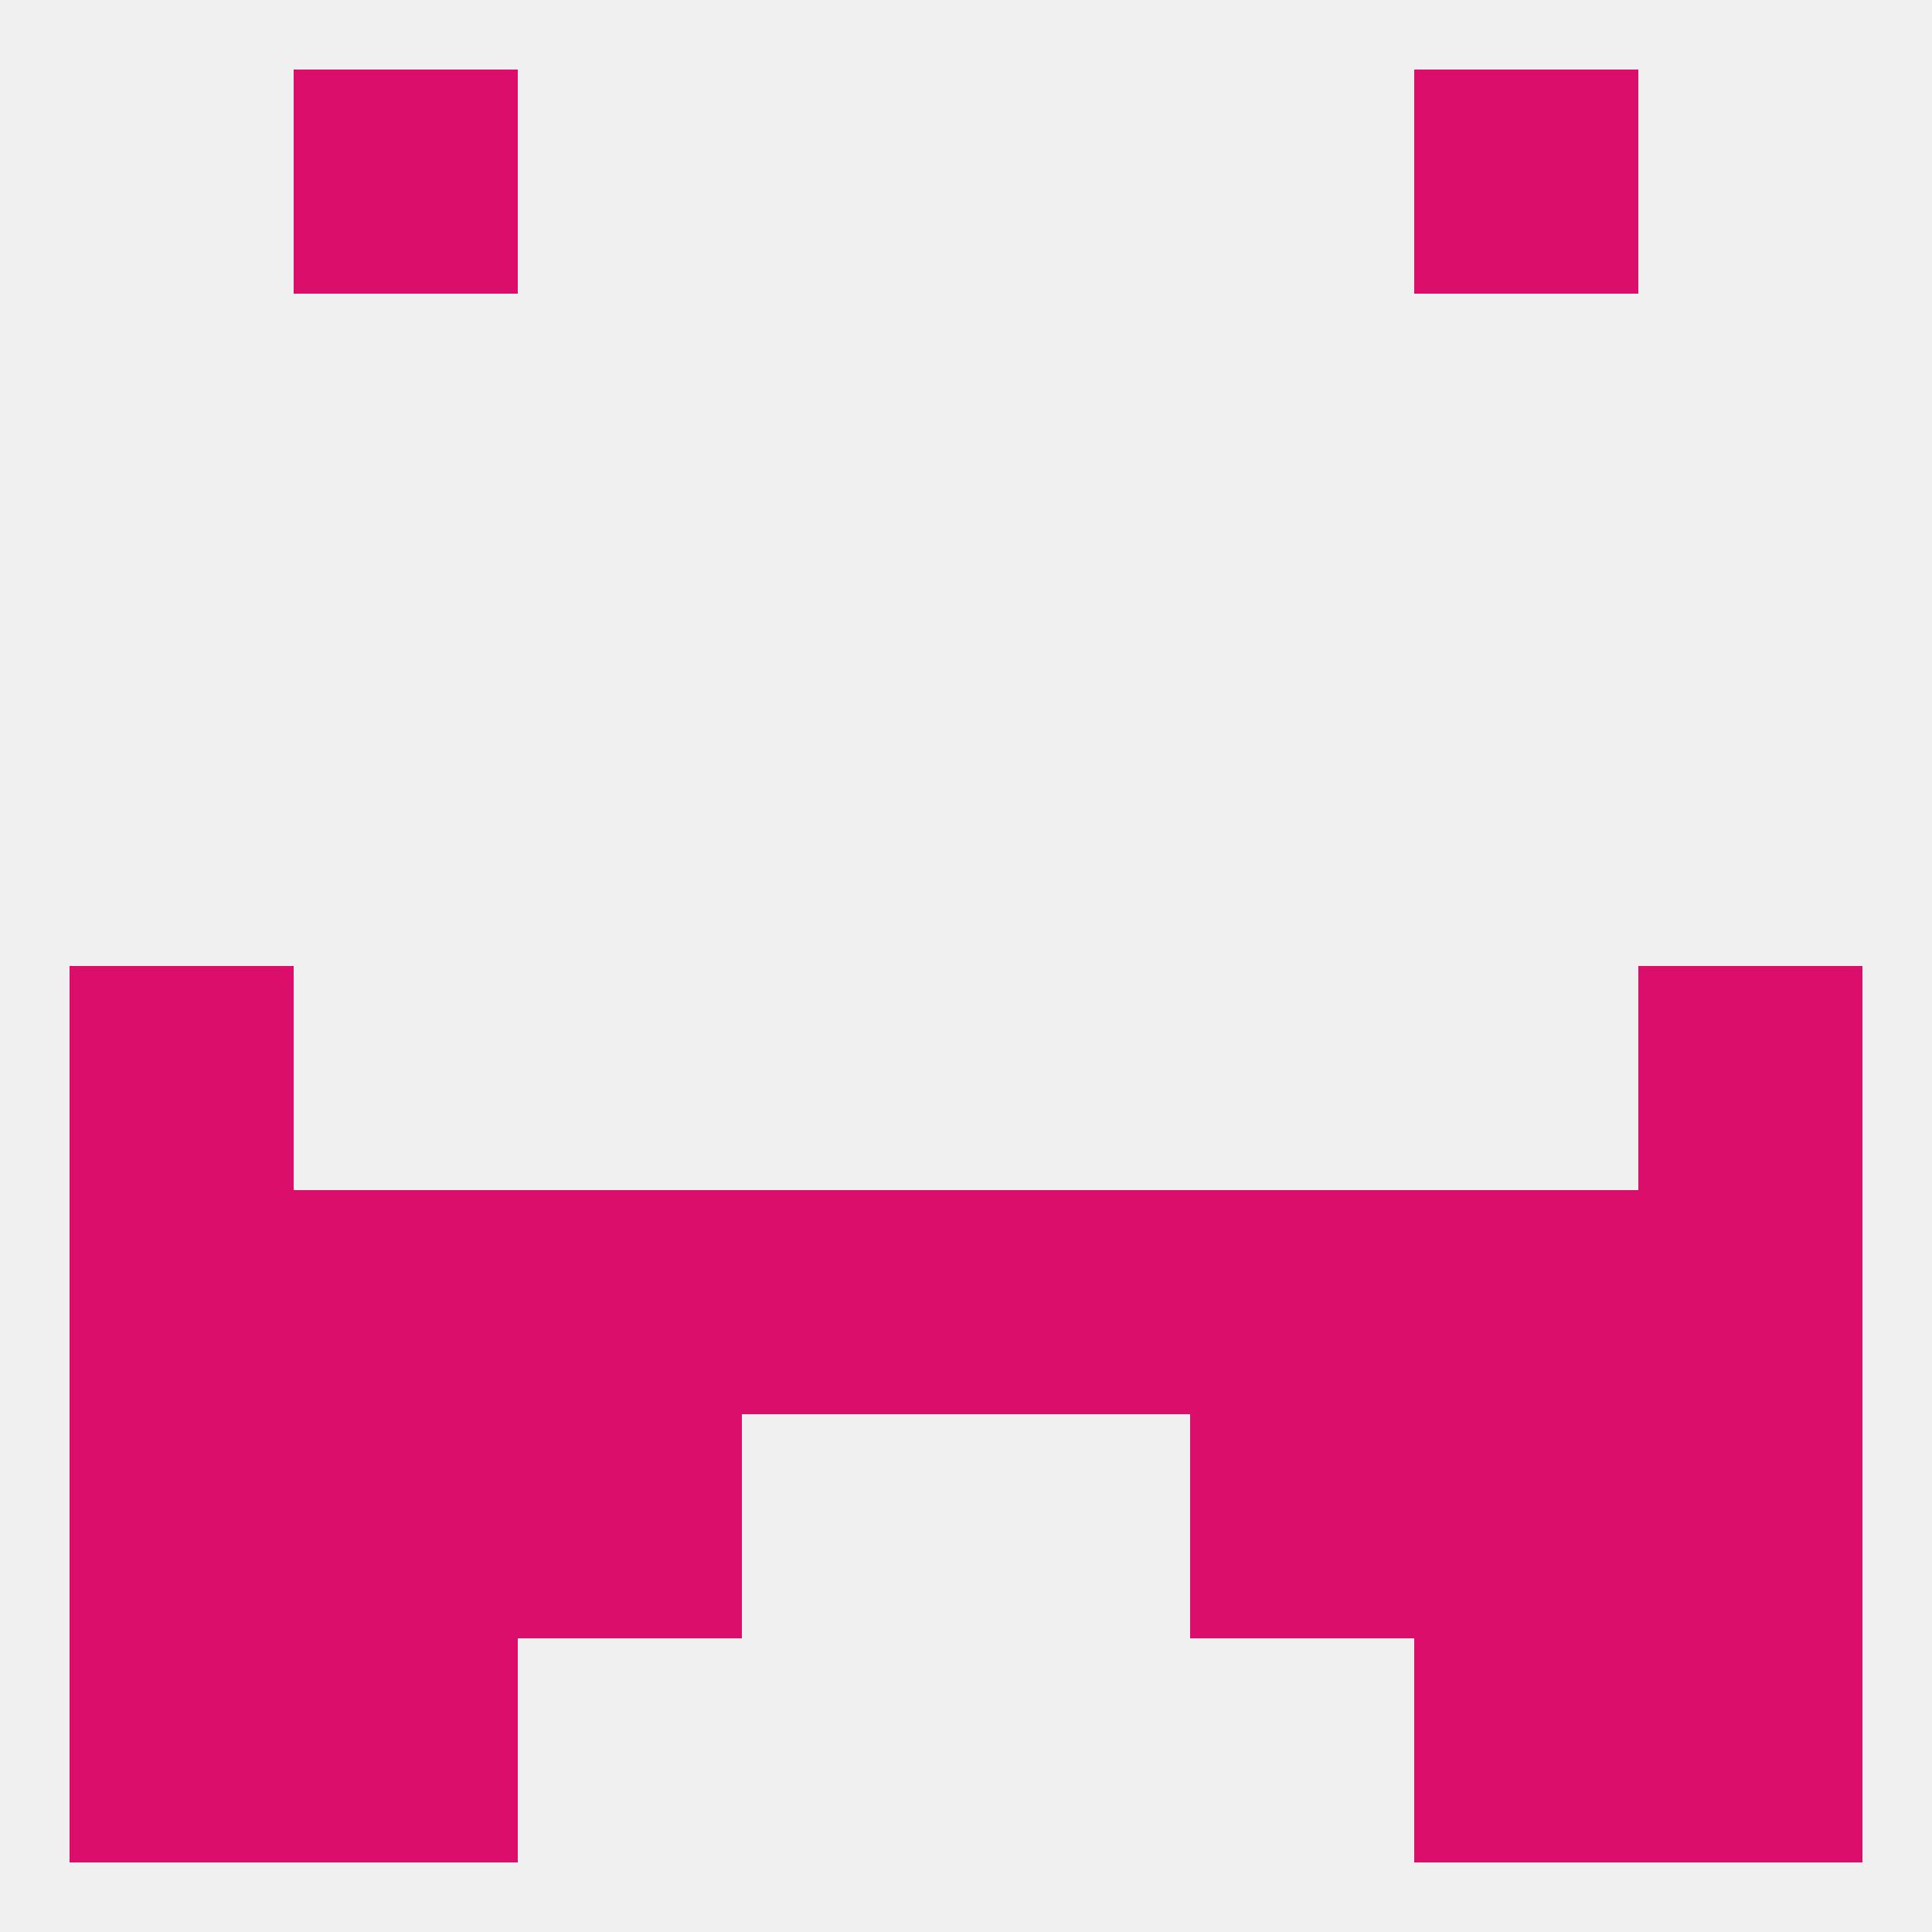 
<!--   <?xml version="1.0"?> -->
<svg version="1.1" baseprofile="full" xmlns="http://www.w3.org/2000/svg" xmlns:xlink="http://www.w3.org/1999/xlink" xmlns:ev="http://www.w3.org/2001/xml-events" width="250" height="250" viewBox="0 0 250 250" >
	<rect width="100%" height="100%" fill="rgba(240,240,240,255)"/>

	<rect x="9" y="125" width="29" height="29" fill="rgba(219,15,107,255)"/>
	<rect x="212" y="125" width="29" height="29" fill="rgba(219,15,107,255)"/>
	<rect x="9" y="154" width="29" height="29" fill="rgba(219,15,107,255)"/>
	<rect x="38" y="154" width="29" height="29" fill="rgba(219,15,107,255)"/>
	<rect x="183" y="154" width="29" height="29" fill="rgba(219,15,107,255)"/>
	<rect x="125" y="154" width="29" height="29" fill="rgba(219,15,107,255)"/>
	<rect x="154" y="154" width="29" height="29" fill="rgba(219,15,107,255)"/>
	<rect x="212" y="154" width="29" height="29" fill="rgba(219,15,107,255)"/>
	<rect x="96" y="154" width="29" height="29" fill="rgba(219,15,107,255)"/>
	<rect x="67" y="154" width="29" height="29" fill="rgba(219,15,107,255)"/>
	<rect x="9" y="183" width="29" height="29" fill="rgba(219,15,107,255)"/>
	<rect x="212" y="183" width="29" height="29" fill="rgba(219,15,107,255)"/>
	<rect x="38" y="183" width="29" height="29" fill="rgba(219,15,107,255)"/>
	<rect x="183" y="183" width="29" height="29" fill="rgba(219,15,107,255)"/>
	<rect x="67" y="183" width="29" height="29" fill="rgba(219,15,107,255)"/>
	<rect x="154" y="183" width="29" height="29" fill="rgba(219,15,107,255)"/>
	<rect x="212" y="212" width="29" height="29" fill="rgba(219,15,107,255)"/>
	<rect x="38" y="212" width="29" height="29" fill="rgba(219,15,107,255)"/>
	<rect x="183" y="212" width="29" height="29" fill="rgba(219,15,107,255)"/>
	<rect x="9" y="212" width="29" height="29" fill="rgba(219,15,107,255)"/>
	<rect x="38" y="9" width="29" height="29" fill="rgba(219,15,107,255)"/>
	<rect x="183" y="9" width="29" height="29" fill="rgba(219,15,107,255)"/>
</svg>